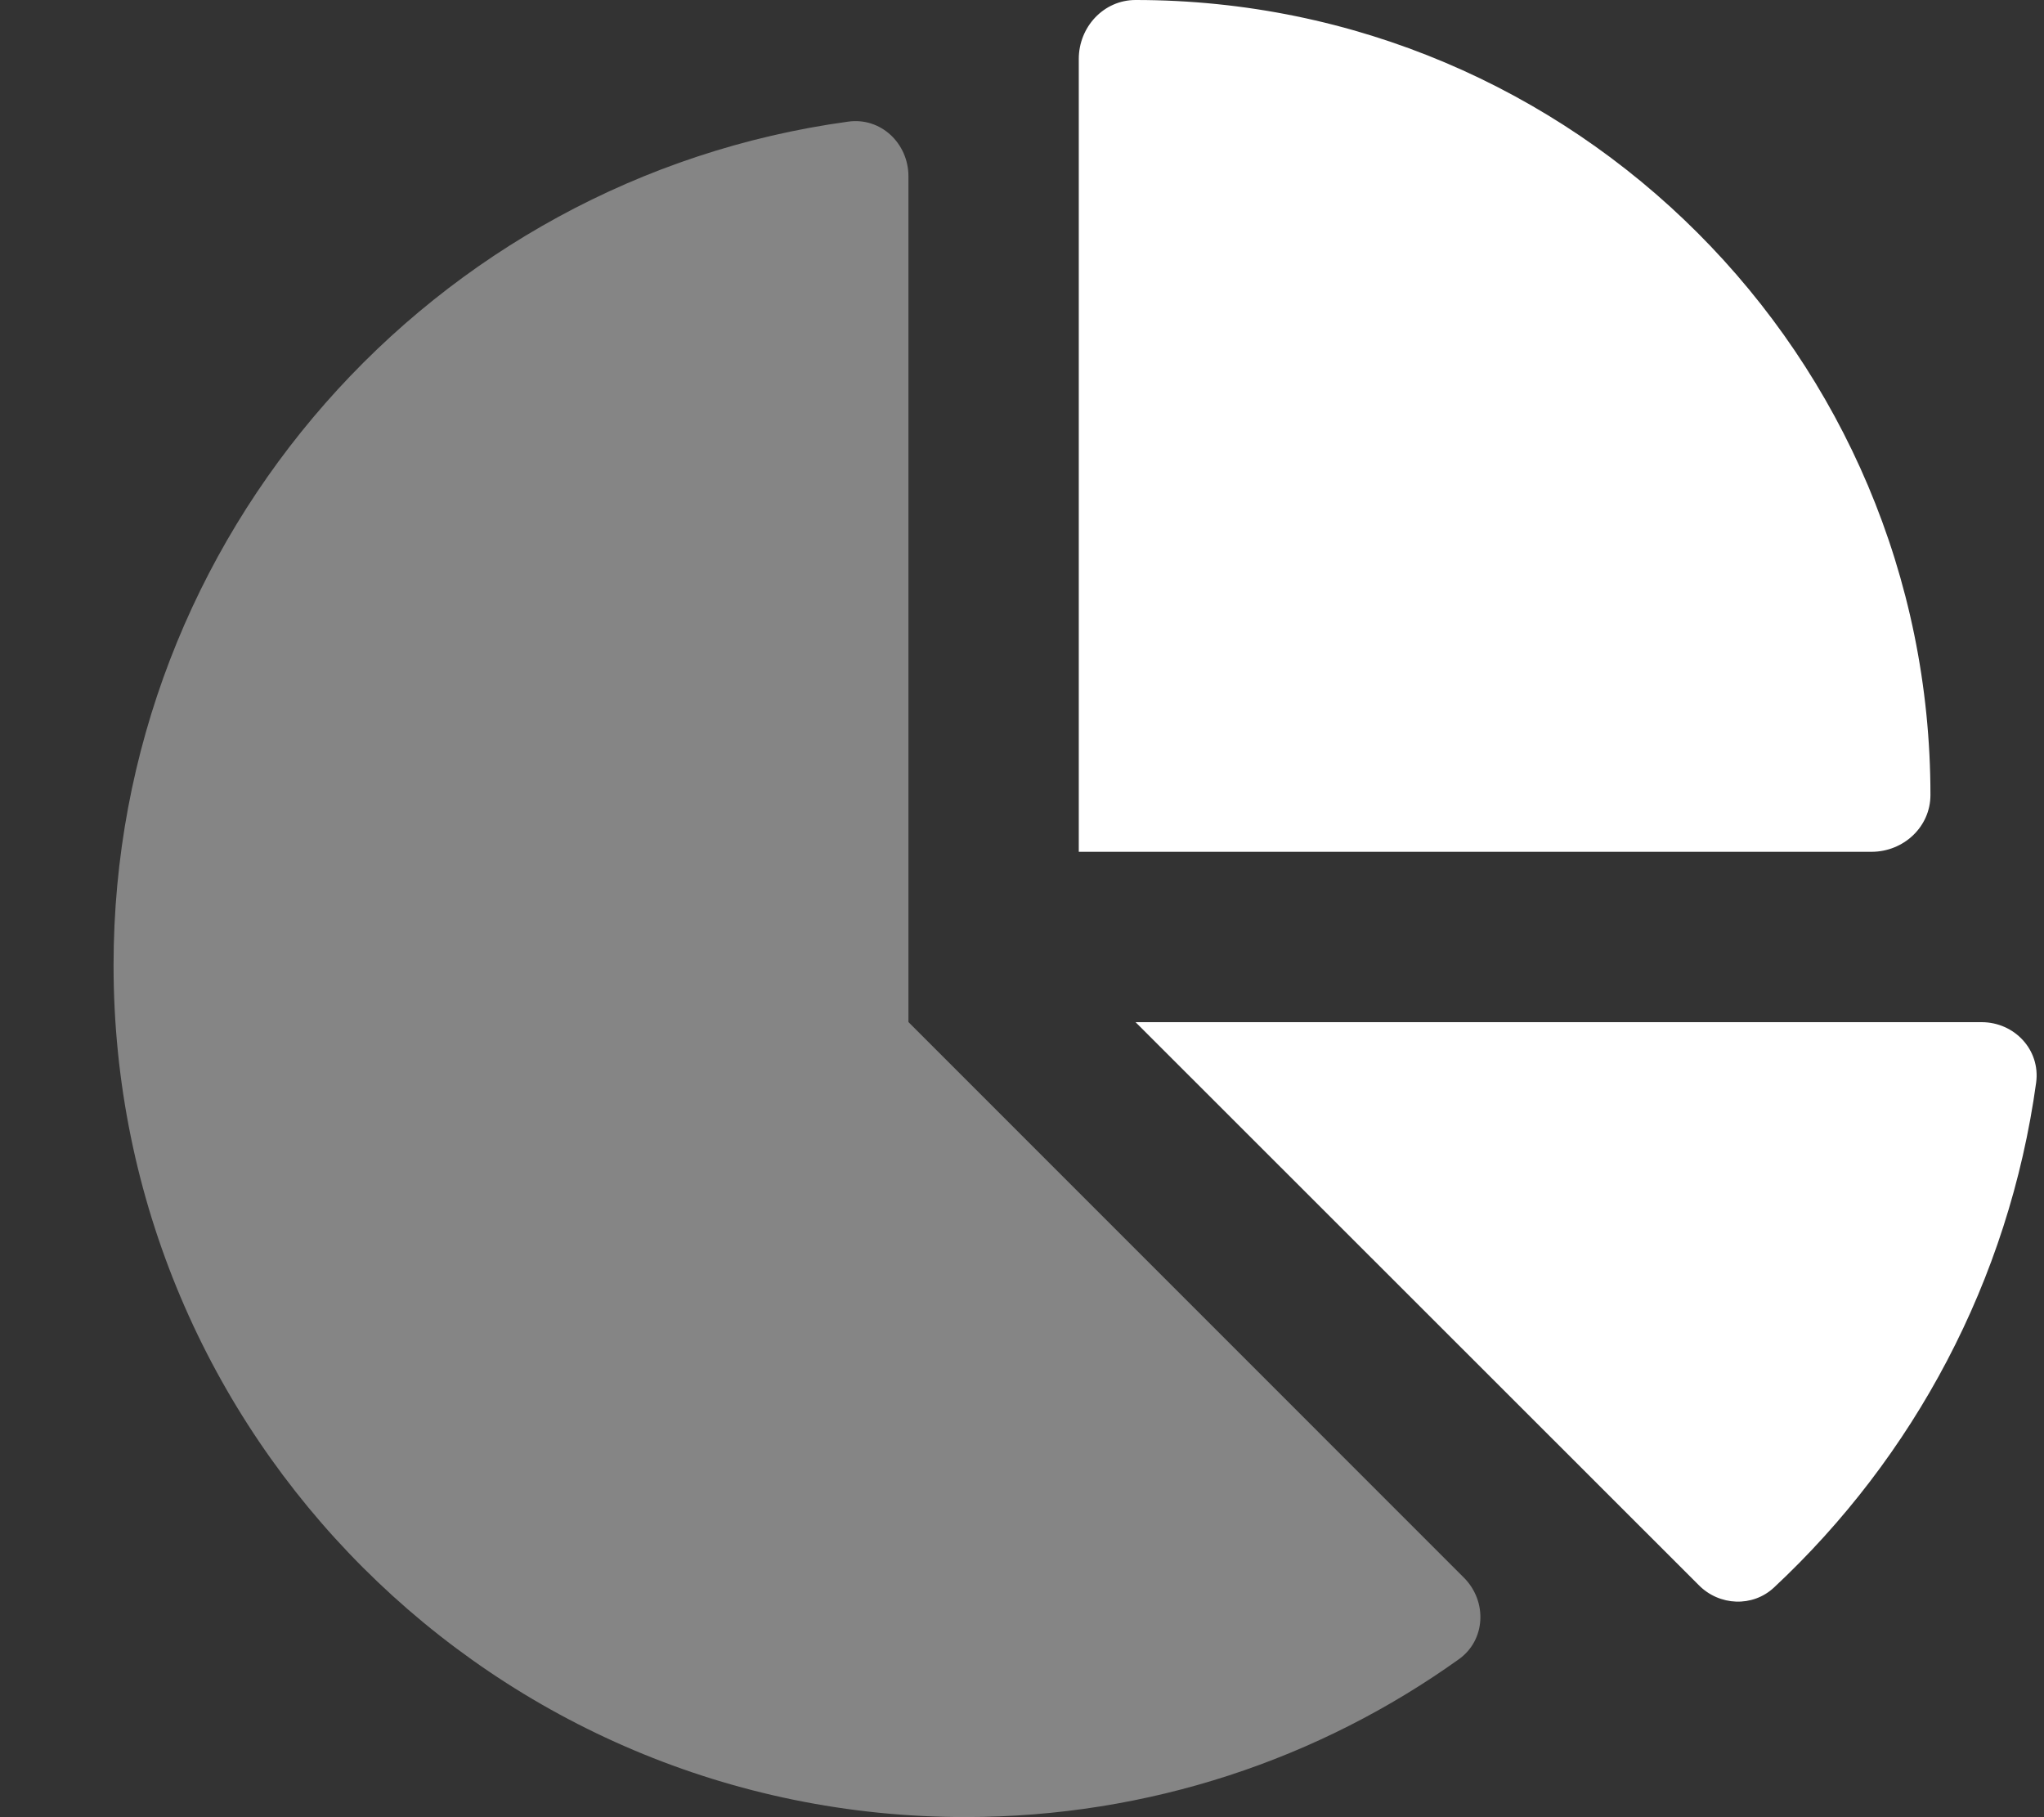 <svg xmlns="http://www.w3.org/2000/svg" width="36" height="32" viewBox="0 0 36 32" fill="none"><rect x="0" y="0" width="36" height="32" fill="#333333" stroke="none"/><path opacity="0.4" d="M2 16.998C2 9.417 7.631 3.142 14.938 2.142C15.512 2.061 16 2.523 16 3.105V17.998L25.781 27.78C26.2 28.198 26.169 28.886 25.688 29.223C23.238 30.973 20.238 31.998 17 31.998C8.719 31.998 2 25.286 2 16.998Z" fill="white"></path><path d="M32.962 15H19V1.038C19 0.475 19.438 0 20 0C27.731 0 34 6.269 34 14C34 14.562 33.525 15 32.962 15ZM34.9 18C35.481 18 35.938 18.488 35.862 19.062C35.381 22.556 33.7 25.663 31.244 27.956C30.869 28.306 30.281 28.281 29.919 27.913L20 18H34.9Z" fill="white"></path></svg>